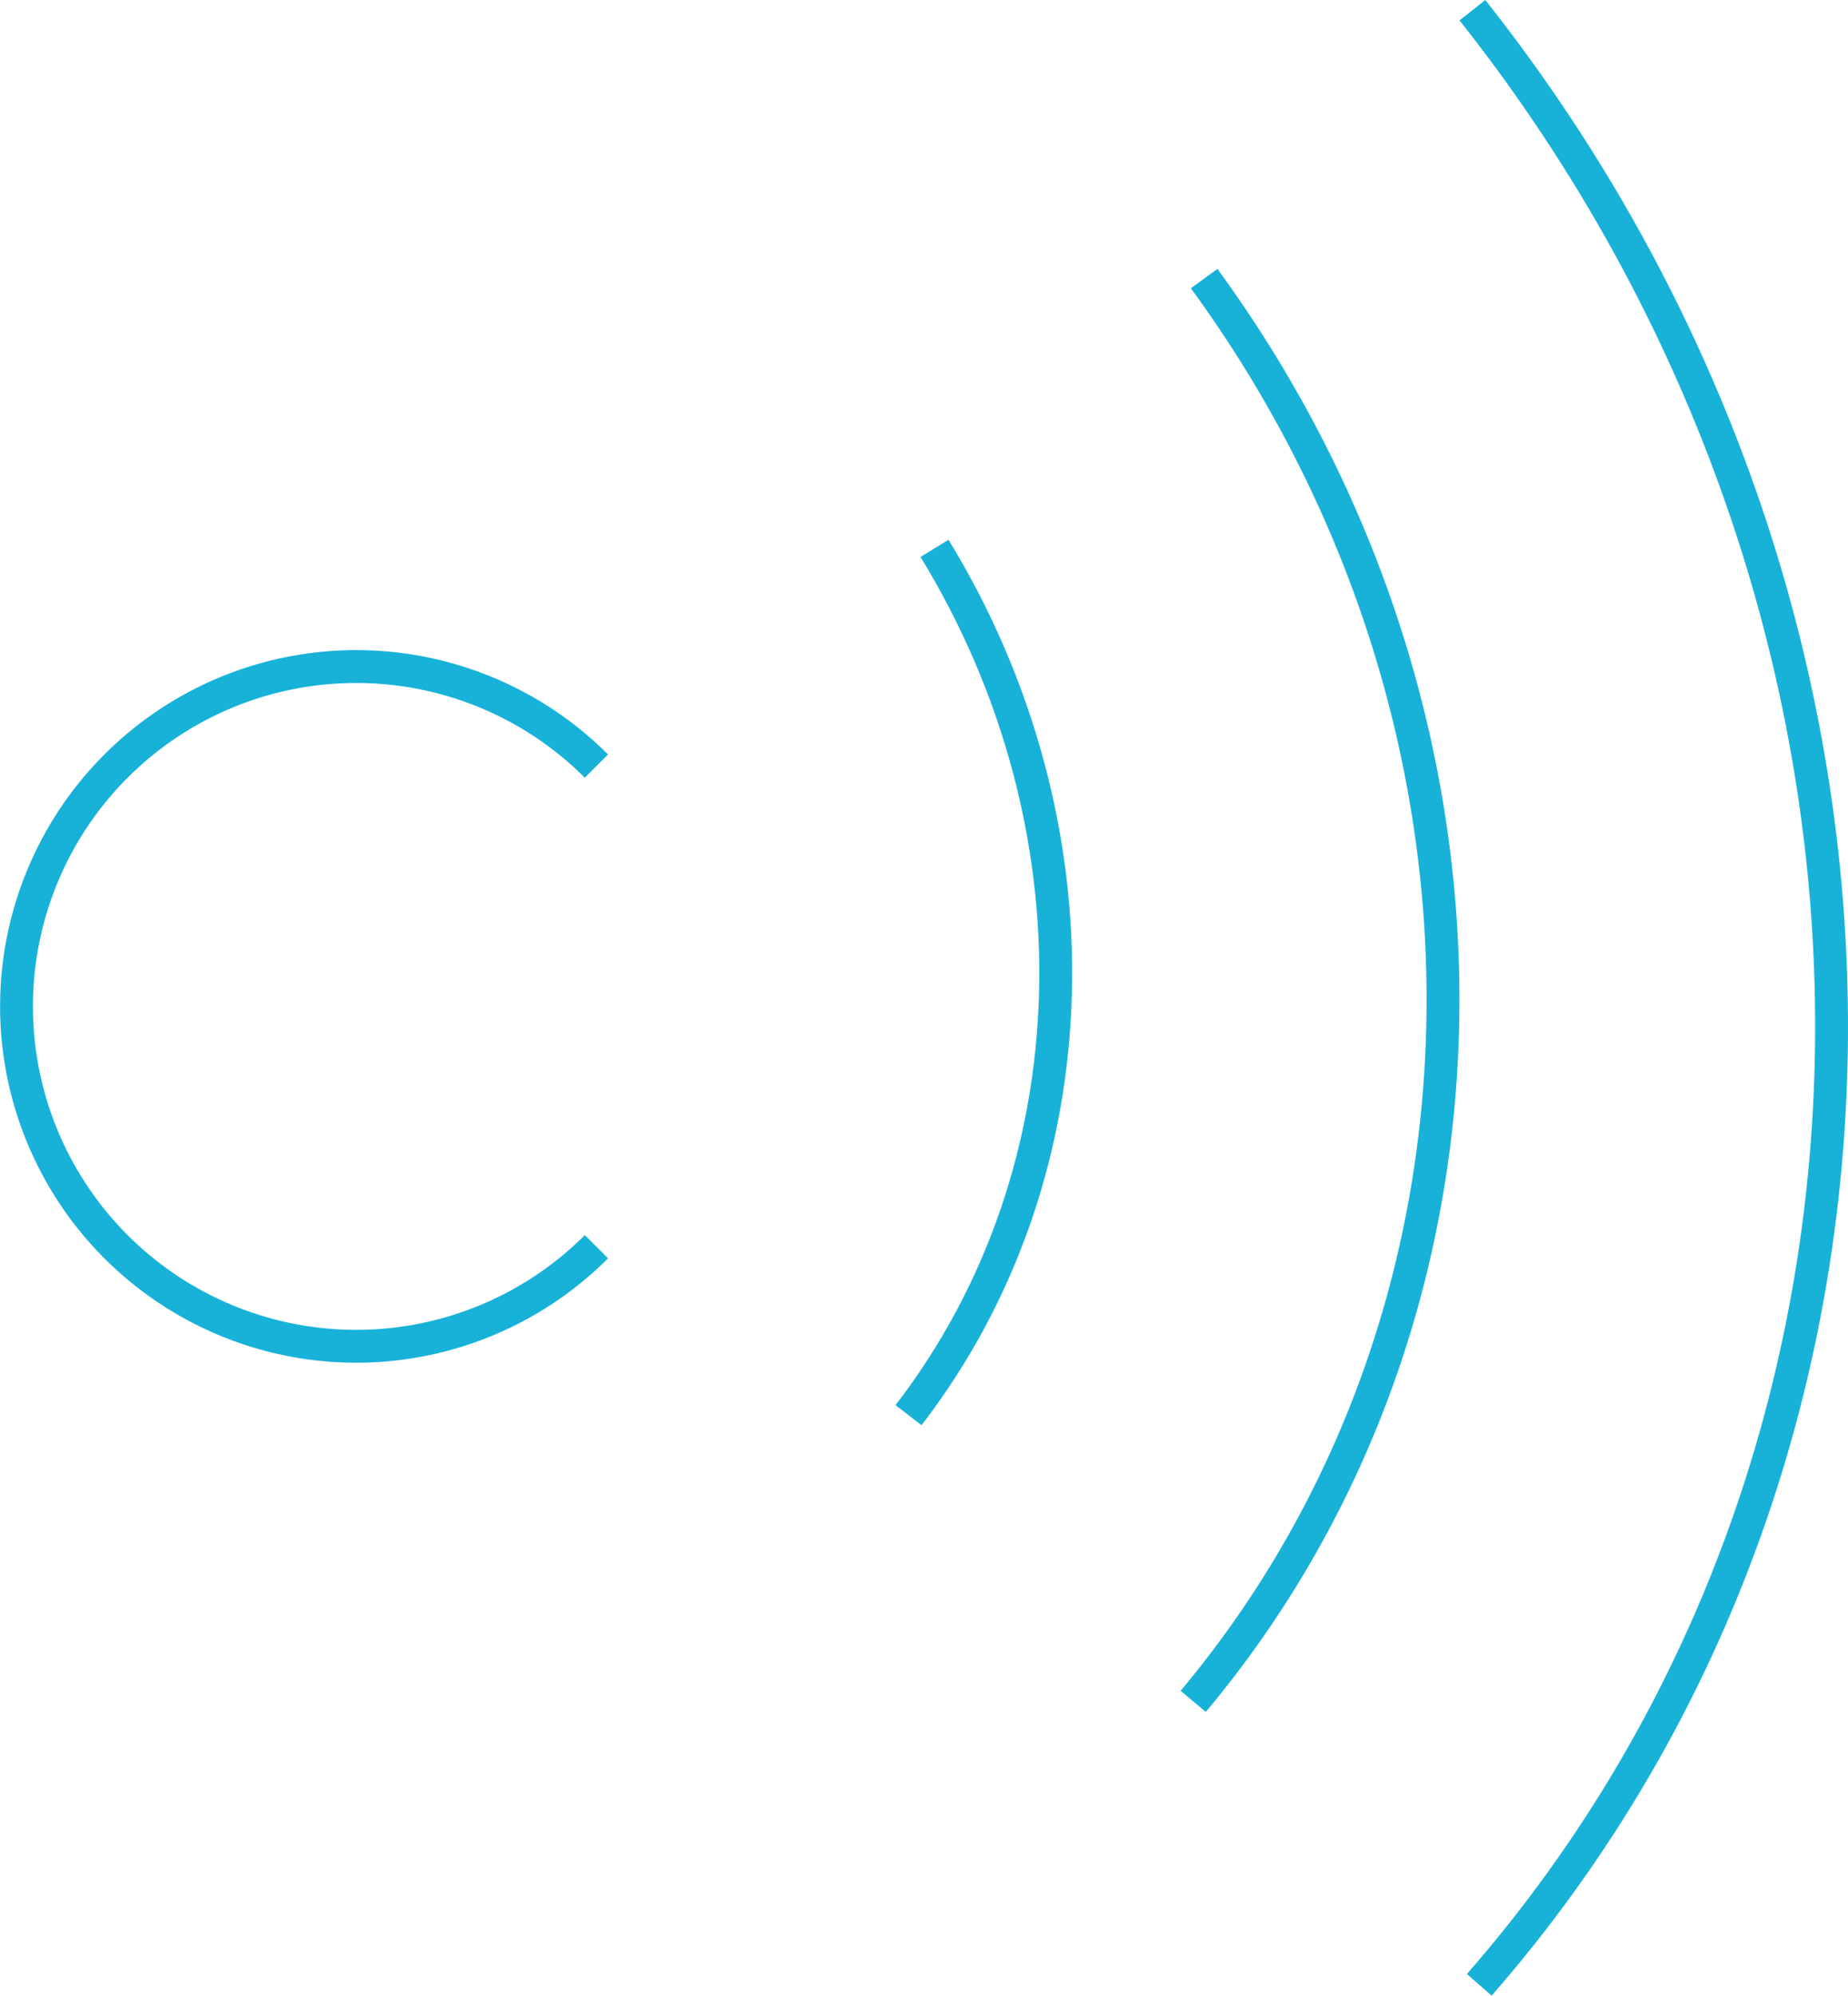 <svg xmlns="http://www.w3.org/2000/svg" width="135.014" height="145.735" viewBox="0 0 135.014 145.735"><g transform="translate(-0.025 0.045)"><path d="M43.6,55.9a24.819,24.819,0,1,0,0,35.1h0" fill="none" stroke="#18b2d9" stroke-miterlimit="10" stroke-width="2.4"/><path d="M68.3,40c12.3,20.1,11.9,45.4-1.9,63.3" fill="none" stroke="#18b2d9" stroke-miterlimit="10" stroke-width="2.4"/><path d="M88,20.3c23.4,32,23.4,75-.8,103.9" fill="none" stroke="#18b2d9" stroke-miterlimit="10" stroke-width="2.4"/><path d="M107.6.7c34.6,43.7,35.2,104.5.5,144.2" fill="none" stroke="#18b2d9" stroke-miterlimit="10" stroke-width="2.4"/></g></svg>